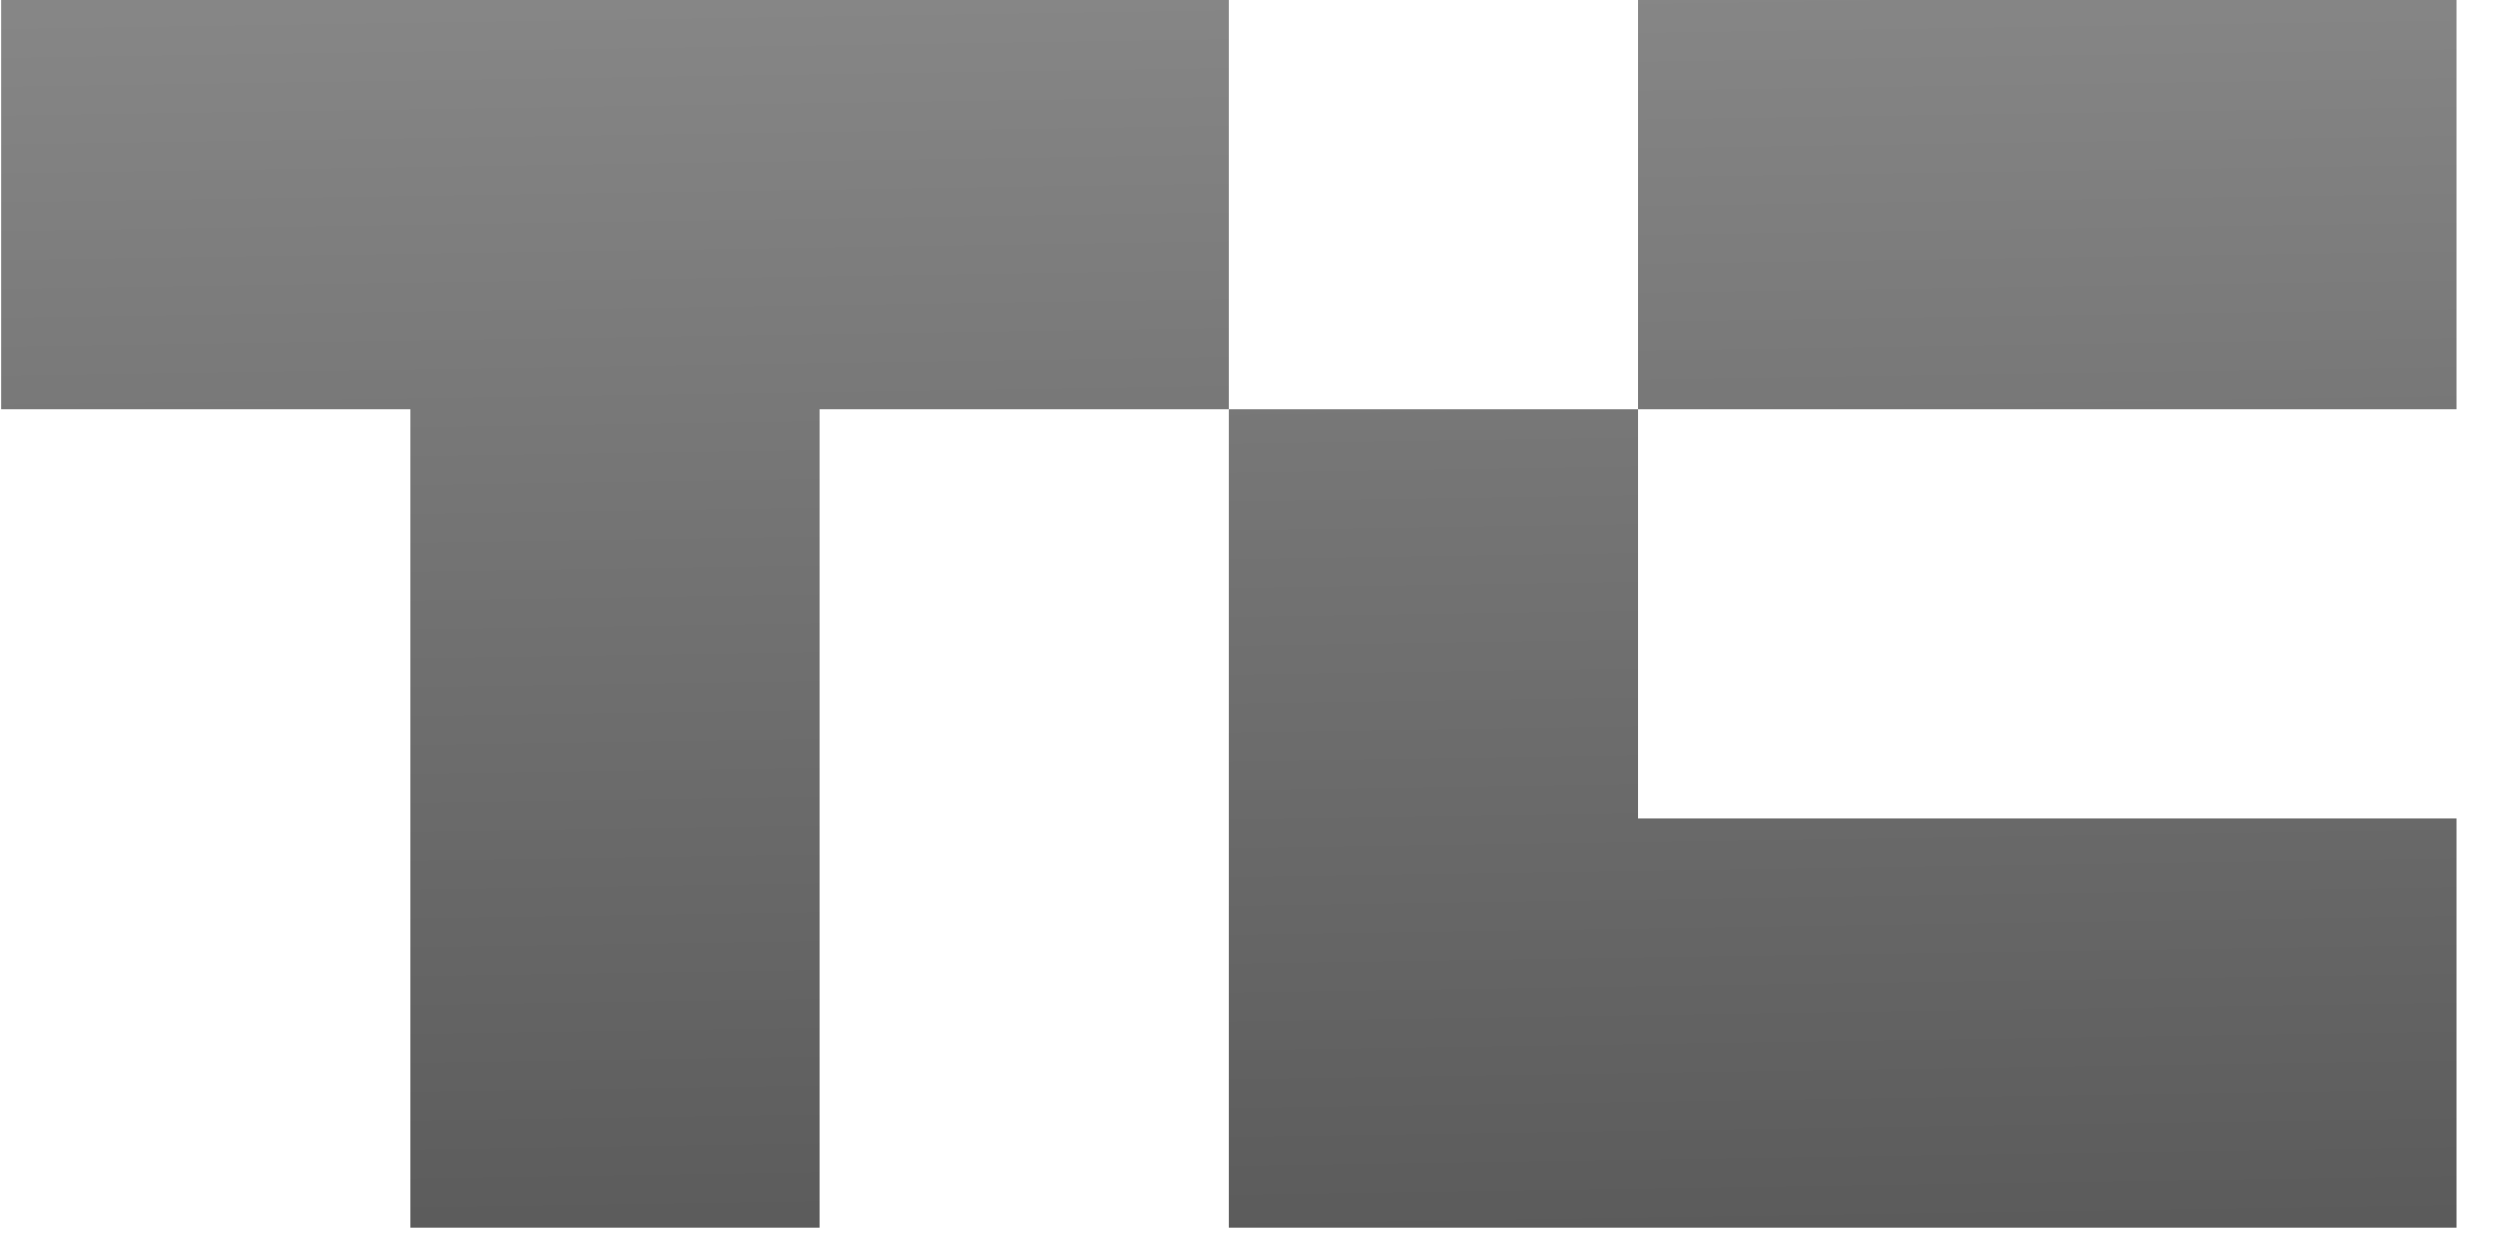 <svg width="56" height="28" viewBox="0 0 56 28" fill="none" xmlns="http://www.w3.org/2000/svg">
<path d="M27.526 0V9.167H18.359V27.5H9.192V9.167H0.026V0H27.526Z" fill="url(#paint0_linear_2080_215)"/>
<path d="M55.026 0H36.692V9.167H55.026V0Z" fill="url(#paint1_linear_2080_215)"/>
<path d="M55.026 18.333V27.5H27.526V9.167H36.692L36.692 18.333H55.026Z" fill="url(#paint2_linear_2080_215)"/>
<defs>
<linearGradient id="paint0_linear_2080_215" x1="26.912" y1="36.81" x2="26.269" y2="-5.252" gradientUnits="userSpaceOnUse">
<stop stop-color="#4D4D4D"/>
<stop offset="1" stop-color="#8E8E8E"/>
</linearGradient>
<linearGradient id="paint1_linear_2080_215" x1="26.912" y1="36.81" x2="26.269" y2="-5.252" gradientUnits="userSpaceOnUse">
<stop stop-color="#4D4D4D"/>
<stop offset="1" stop-color="#8E8E8E"/>
</linearGradient>
<linearGradient id="paint2_linear_2080_215" x1="26.912" y1="36.81" x2="26.269" y2="-5.252" gradientUnits="userSpaceOnUse">
<stop stop-color="#4D4D4D"/>
<stop offset="1" stop-color="#8E8E8E"/>
</linearGradient>
</defs>
</svg>
